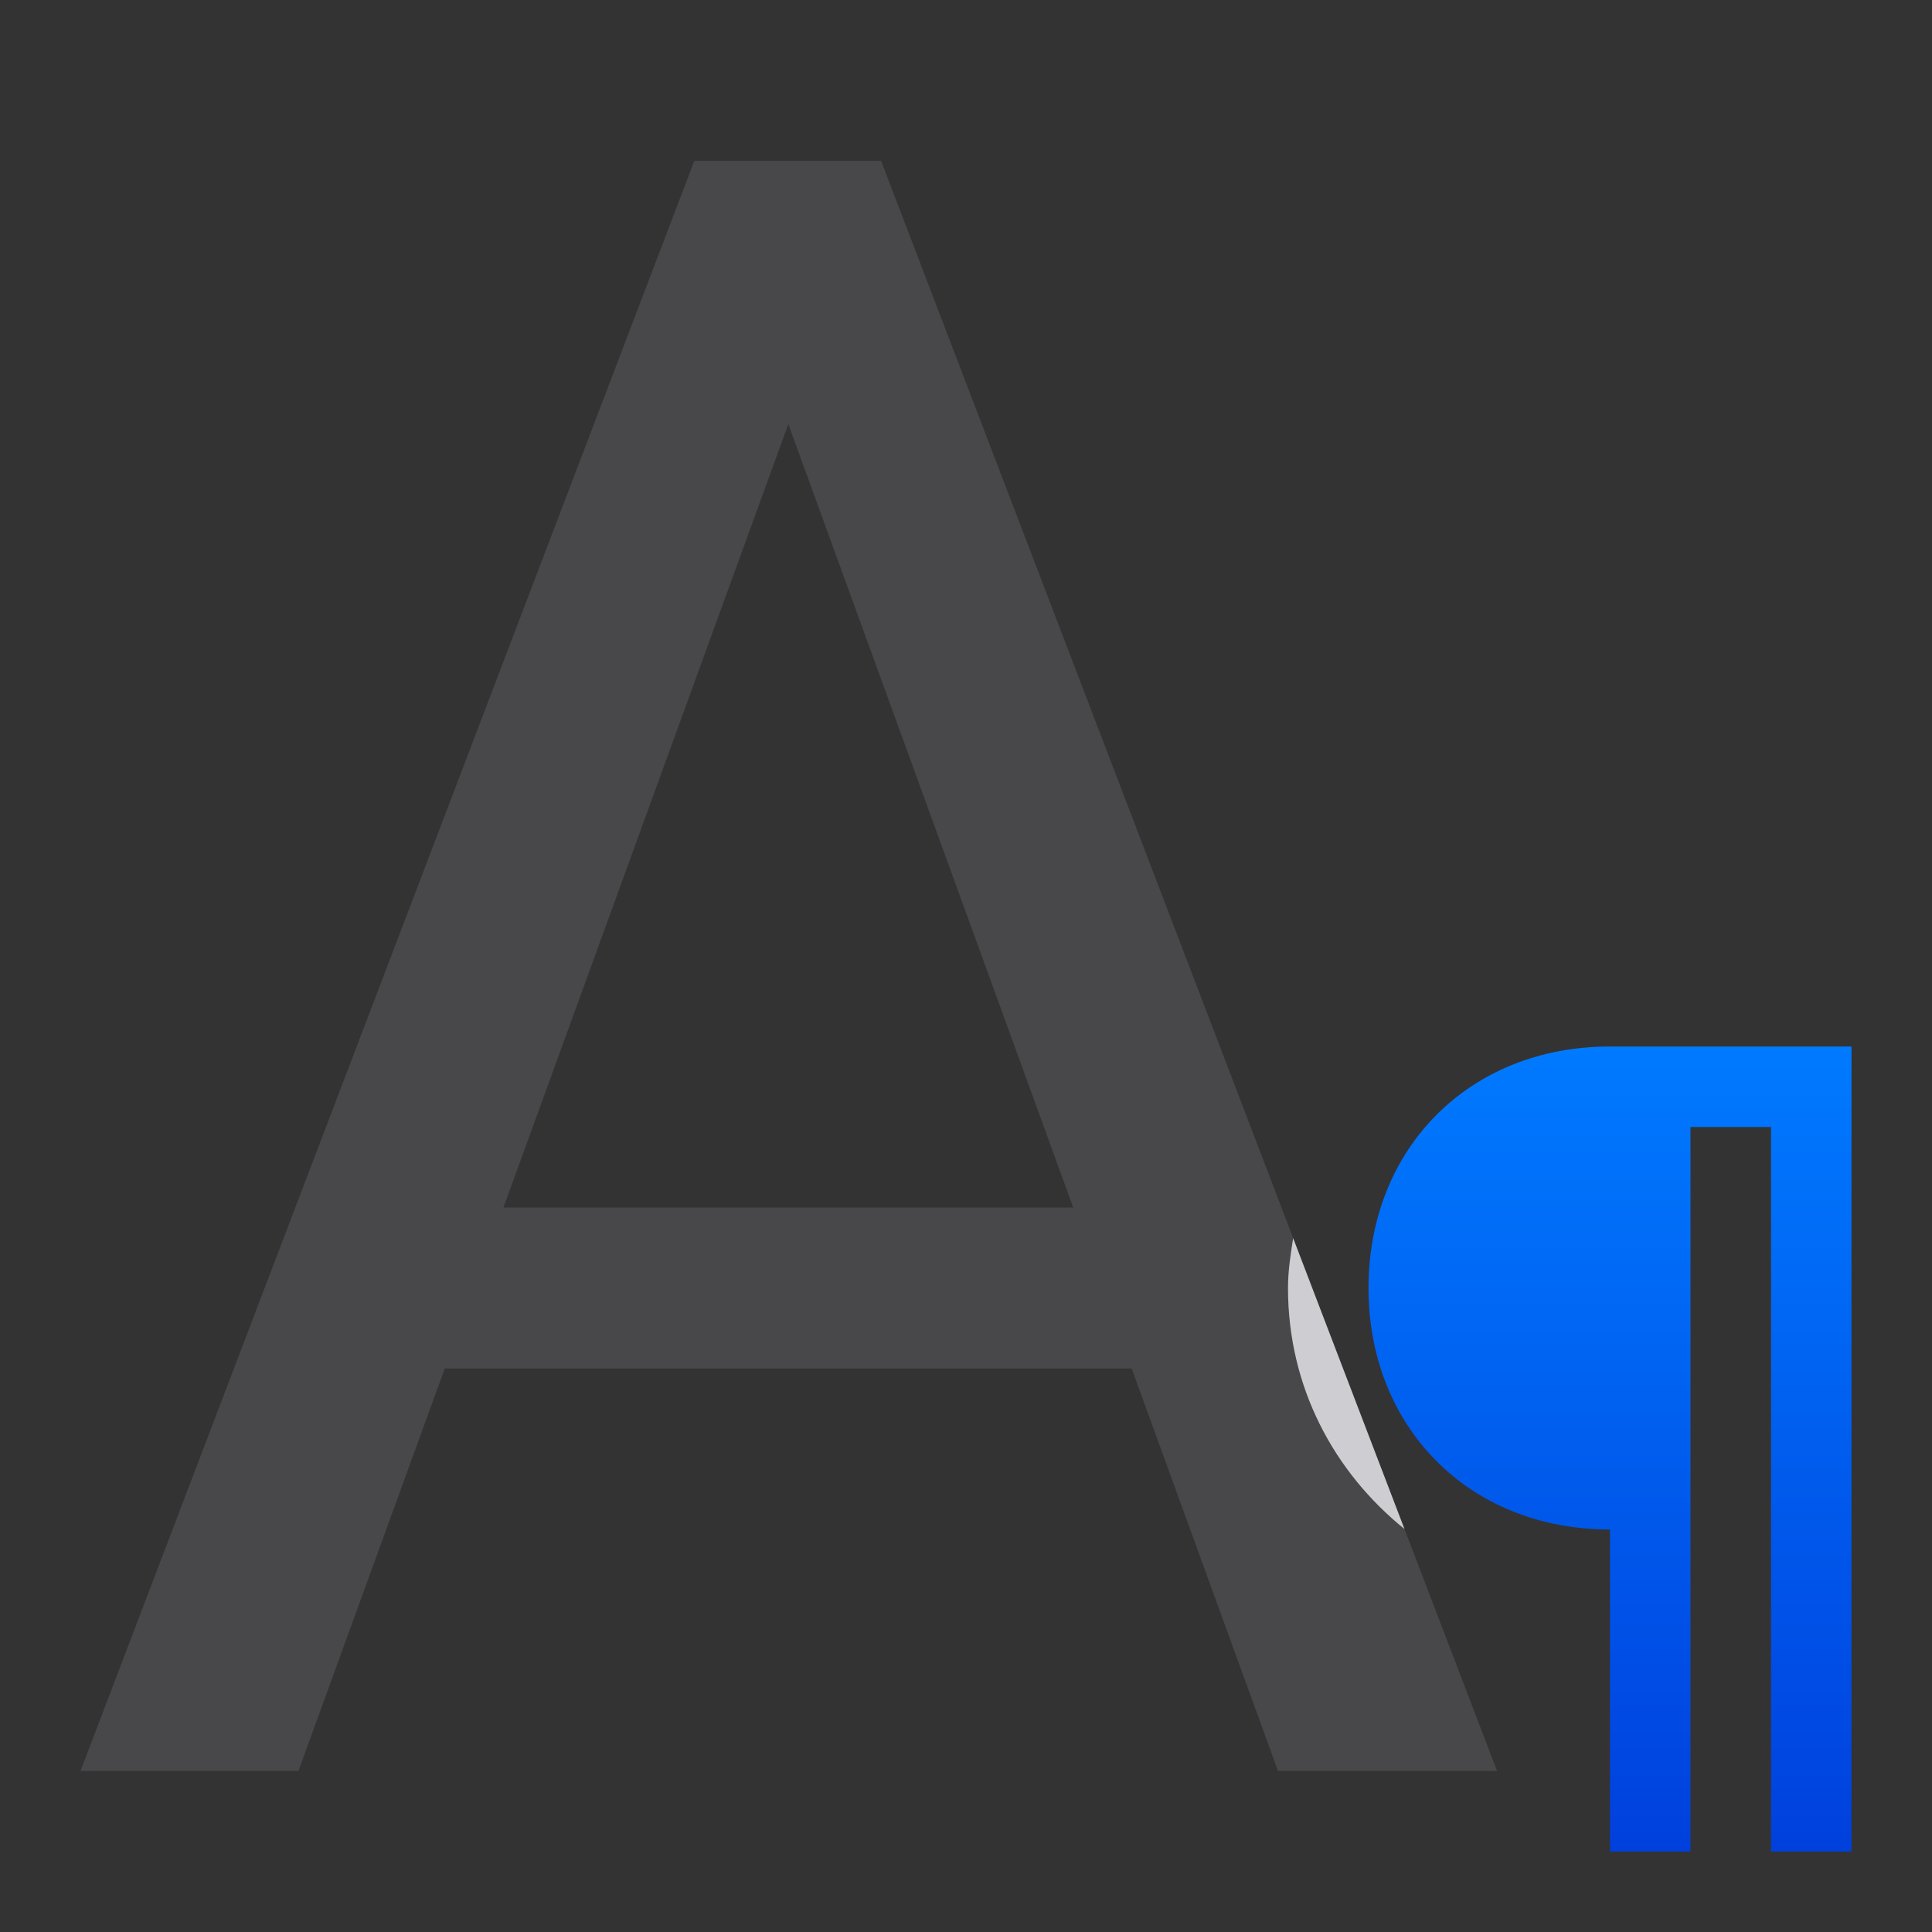 <svg viewBox="0 0 24 24" xmlns="http://www.w3.org/2000/svg" xmlns:xlink="http://www.w3.org/1999/xlink"><rect x="0" y="0" width="24" height="24" fill="#333333" stroke="none"/><linearGradient id="a" gradientTransform="matrix(0 1 -1 0 -.613 -1.523)" gradientUnits="userSpaceOnUse" x1="24.523" x2="14.523" y1="-21.613" y2="-21.613"><stop offset="0" stop-color="#0040dd"/><stop offset="1" stop-color="#007aff"/></linearGradient><path d="m8.625 1.998-7.625 20.002h2.707l1.818-5h8.533l1.818 5h2.721l-7.652-20.002zm1.168 3.27 3.539 9.732h-7.078z" fill="#48484a"/><path d="m20 13c-1.757 0-3 1.274-3 3s1.243 3 3 3v4h1v-9h1v9h1v-10h-1-1-.5z" fill="url(#a)"/><path d="m16.064 15.381c-.032.203-.064.407-.064.619 0 1.228.568 2.284 1.447 2.994z" fill="#f2f2f7" fill-opacity=".784"/></svg>